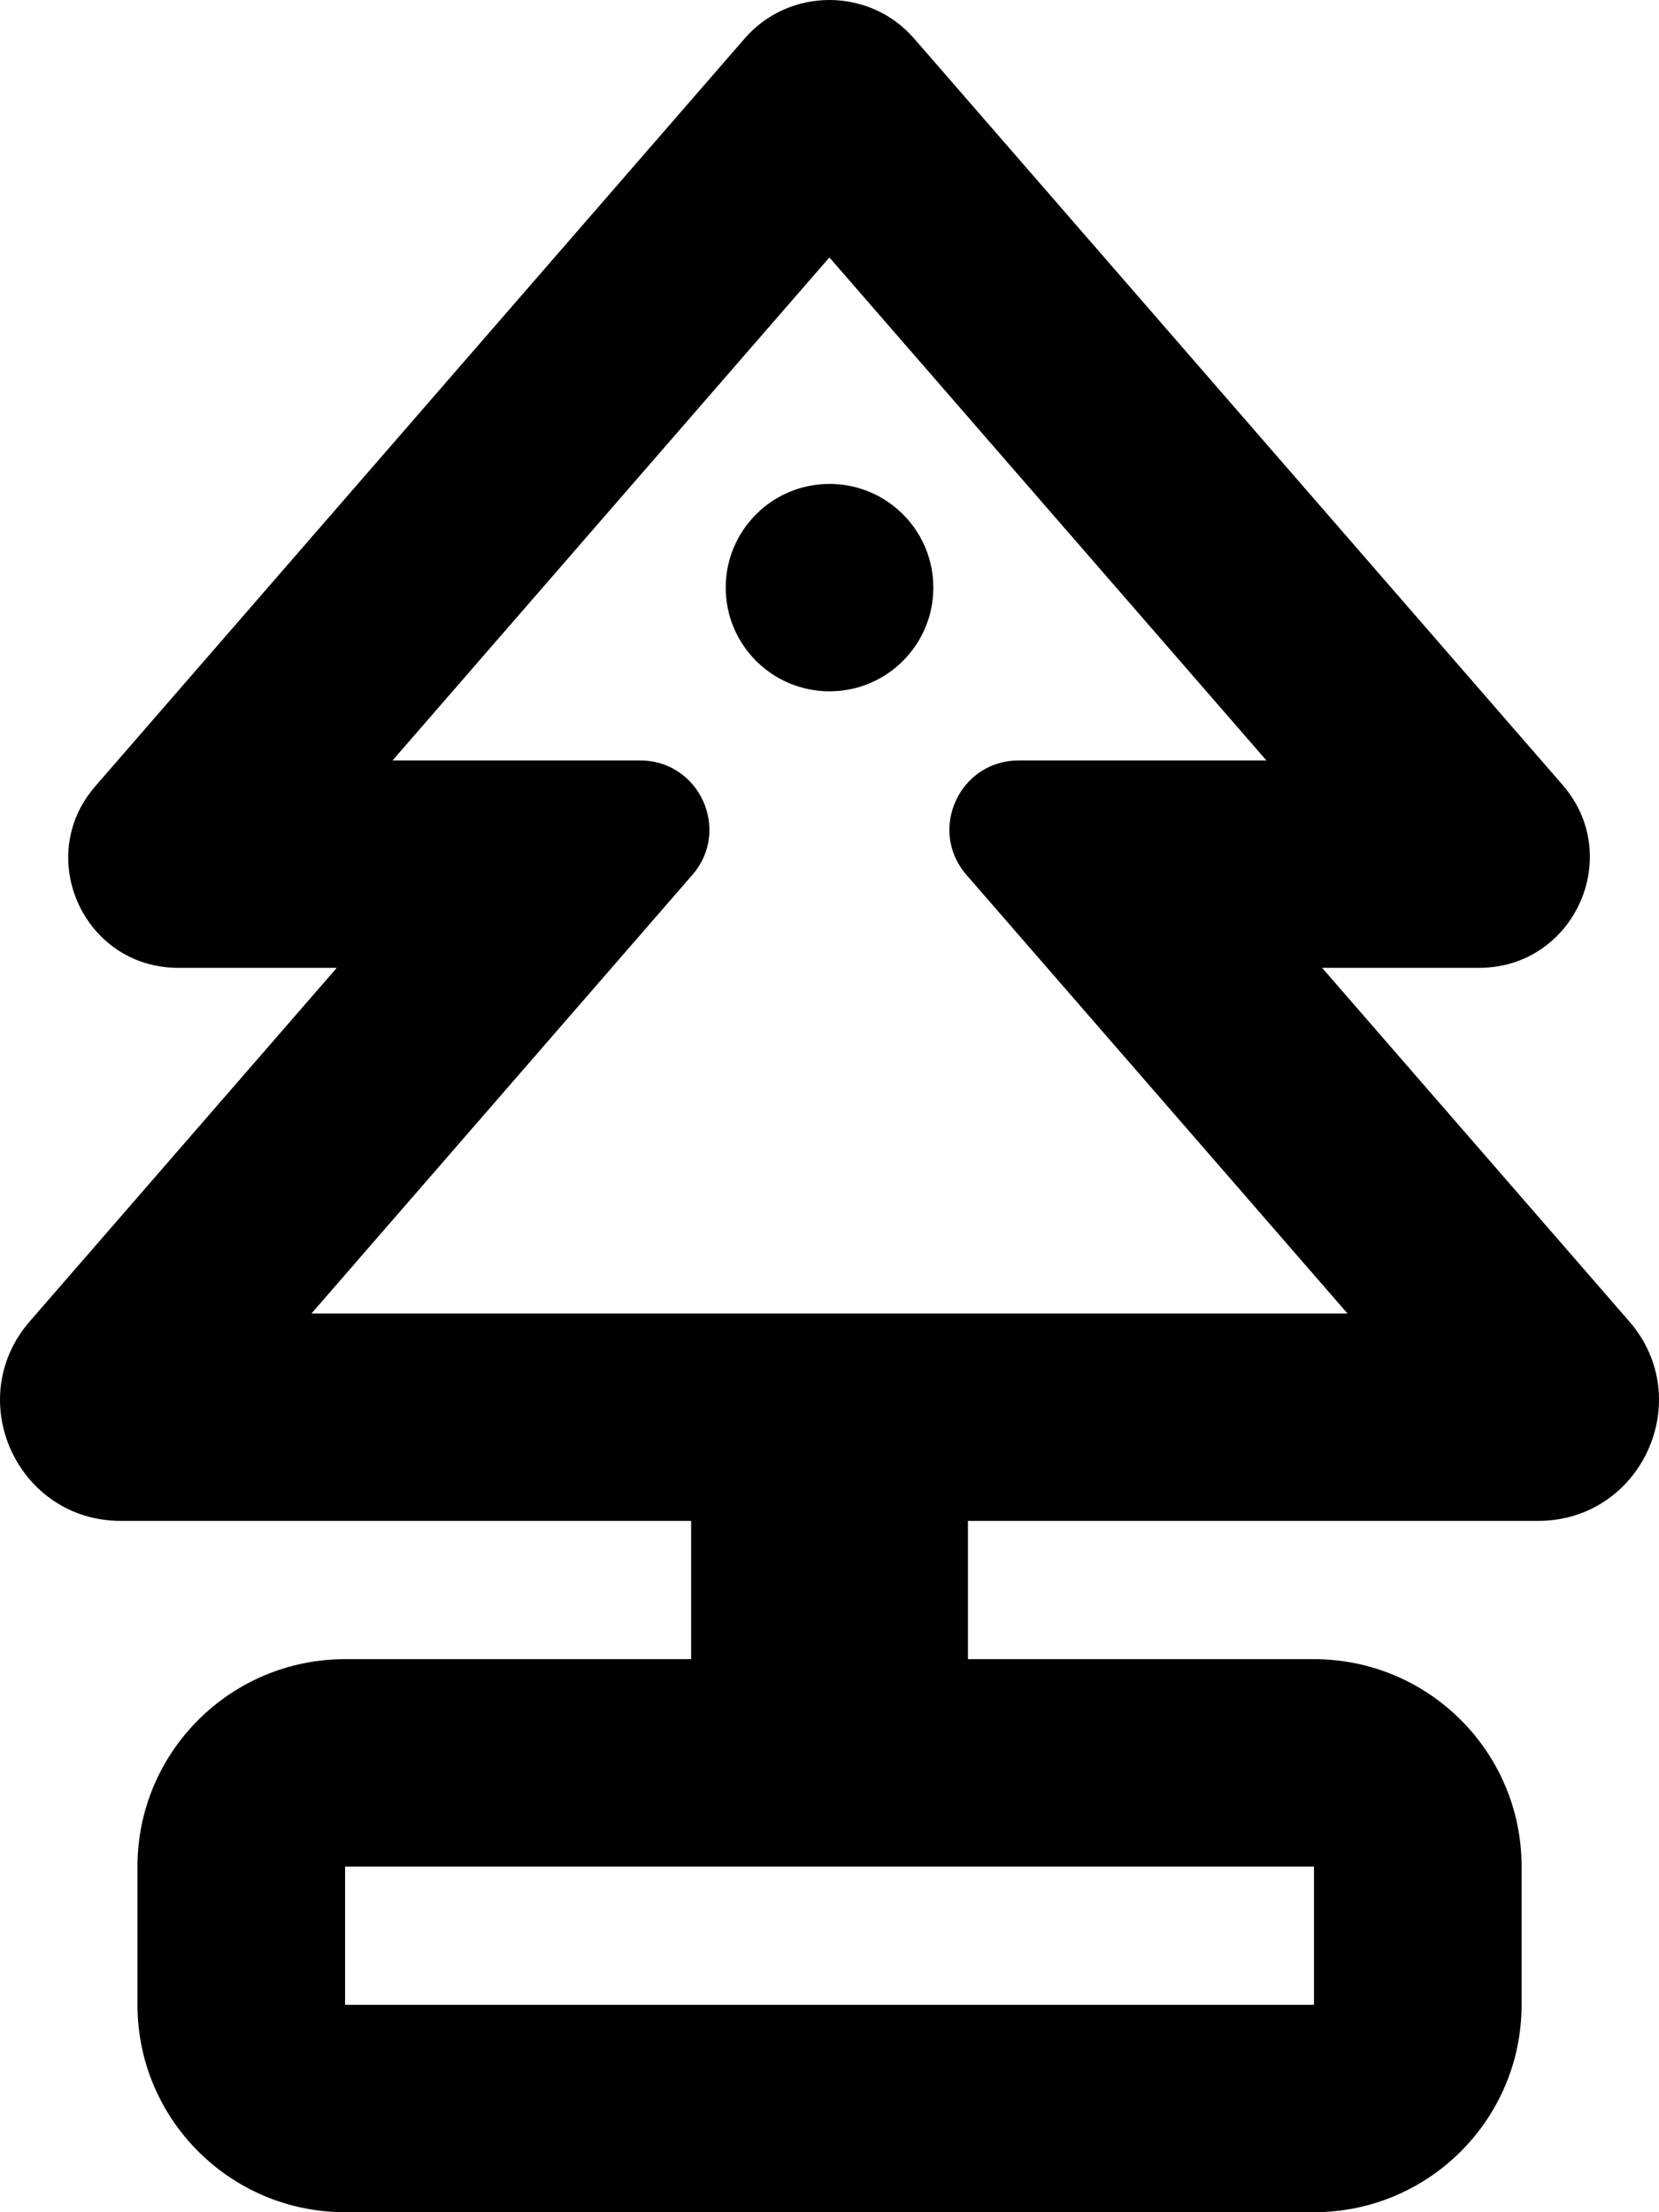 <svg xmlns="http://www.w3.org/2000/svg" viewBox="0 0 384 512"><!-- Font Awesome Pro 6.0.0-alpha2 by @fontawesome - https://fontawesome.com License - https://fontawesome.com/license (Commercial License) --><path d="M377.109 305.816L306.021 224H342.348C364.296 224 376.069 198.223 361.683 181.666L211.563 8.891C206.414 2.963 199.193 0 191.972 0C184.748 0 177.525 2.965 172.375 8.895L22.057 181.967C7.777 198.408 19.47 224 41.261 224H77.952L6.887 305.822C-8.801 323.885 4.044 352 27.984 352H159.97V384H79.876C53.336 384 31.82 405.49 31.82 432V464C31.82 490.51 53.336 512 79.876 512H304.138C330.678 512 352.194 490.51 352.194 464V432C352.194 405.49 330.678 384 304.138 384H224.044V352H356.016C379.958 352 392.803 323.879 377.109 305.816ZM304.138 432V464H79.876V432H304.138ZM72.09 304L160.257 202.484C169.256 192.125 161.888 176 148.157 176H90.858L191.974 59.578L293.131 176H235.798C222.065 176 214.699 192.127 223.7 202.486L311.902 304H72.09ZM192.007 112C178.738 112 167.979 122.746 167.979 136S178.738 160 192.007 160C205.276 160 216.035 149.254 216.035 136S205.276 112 192.007 112Z"/></svg>